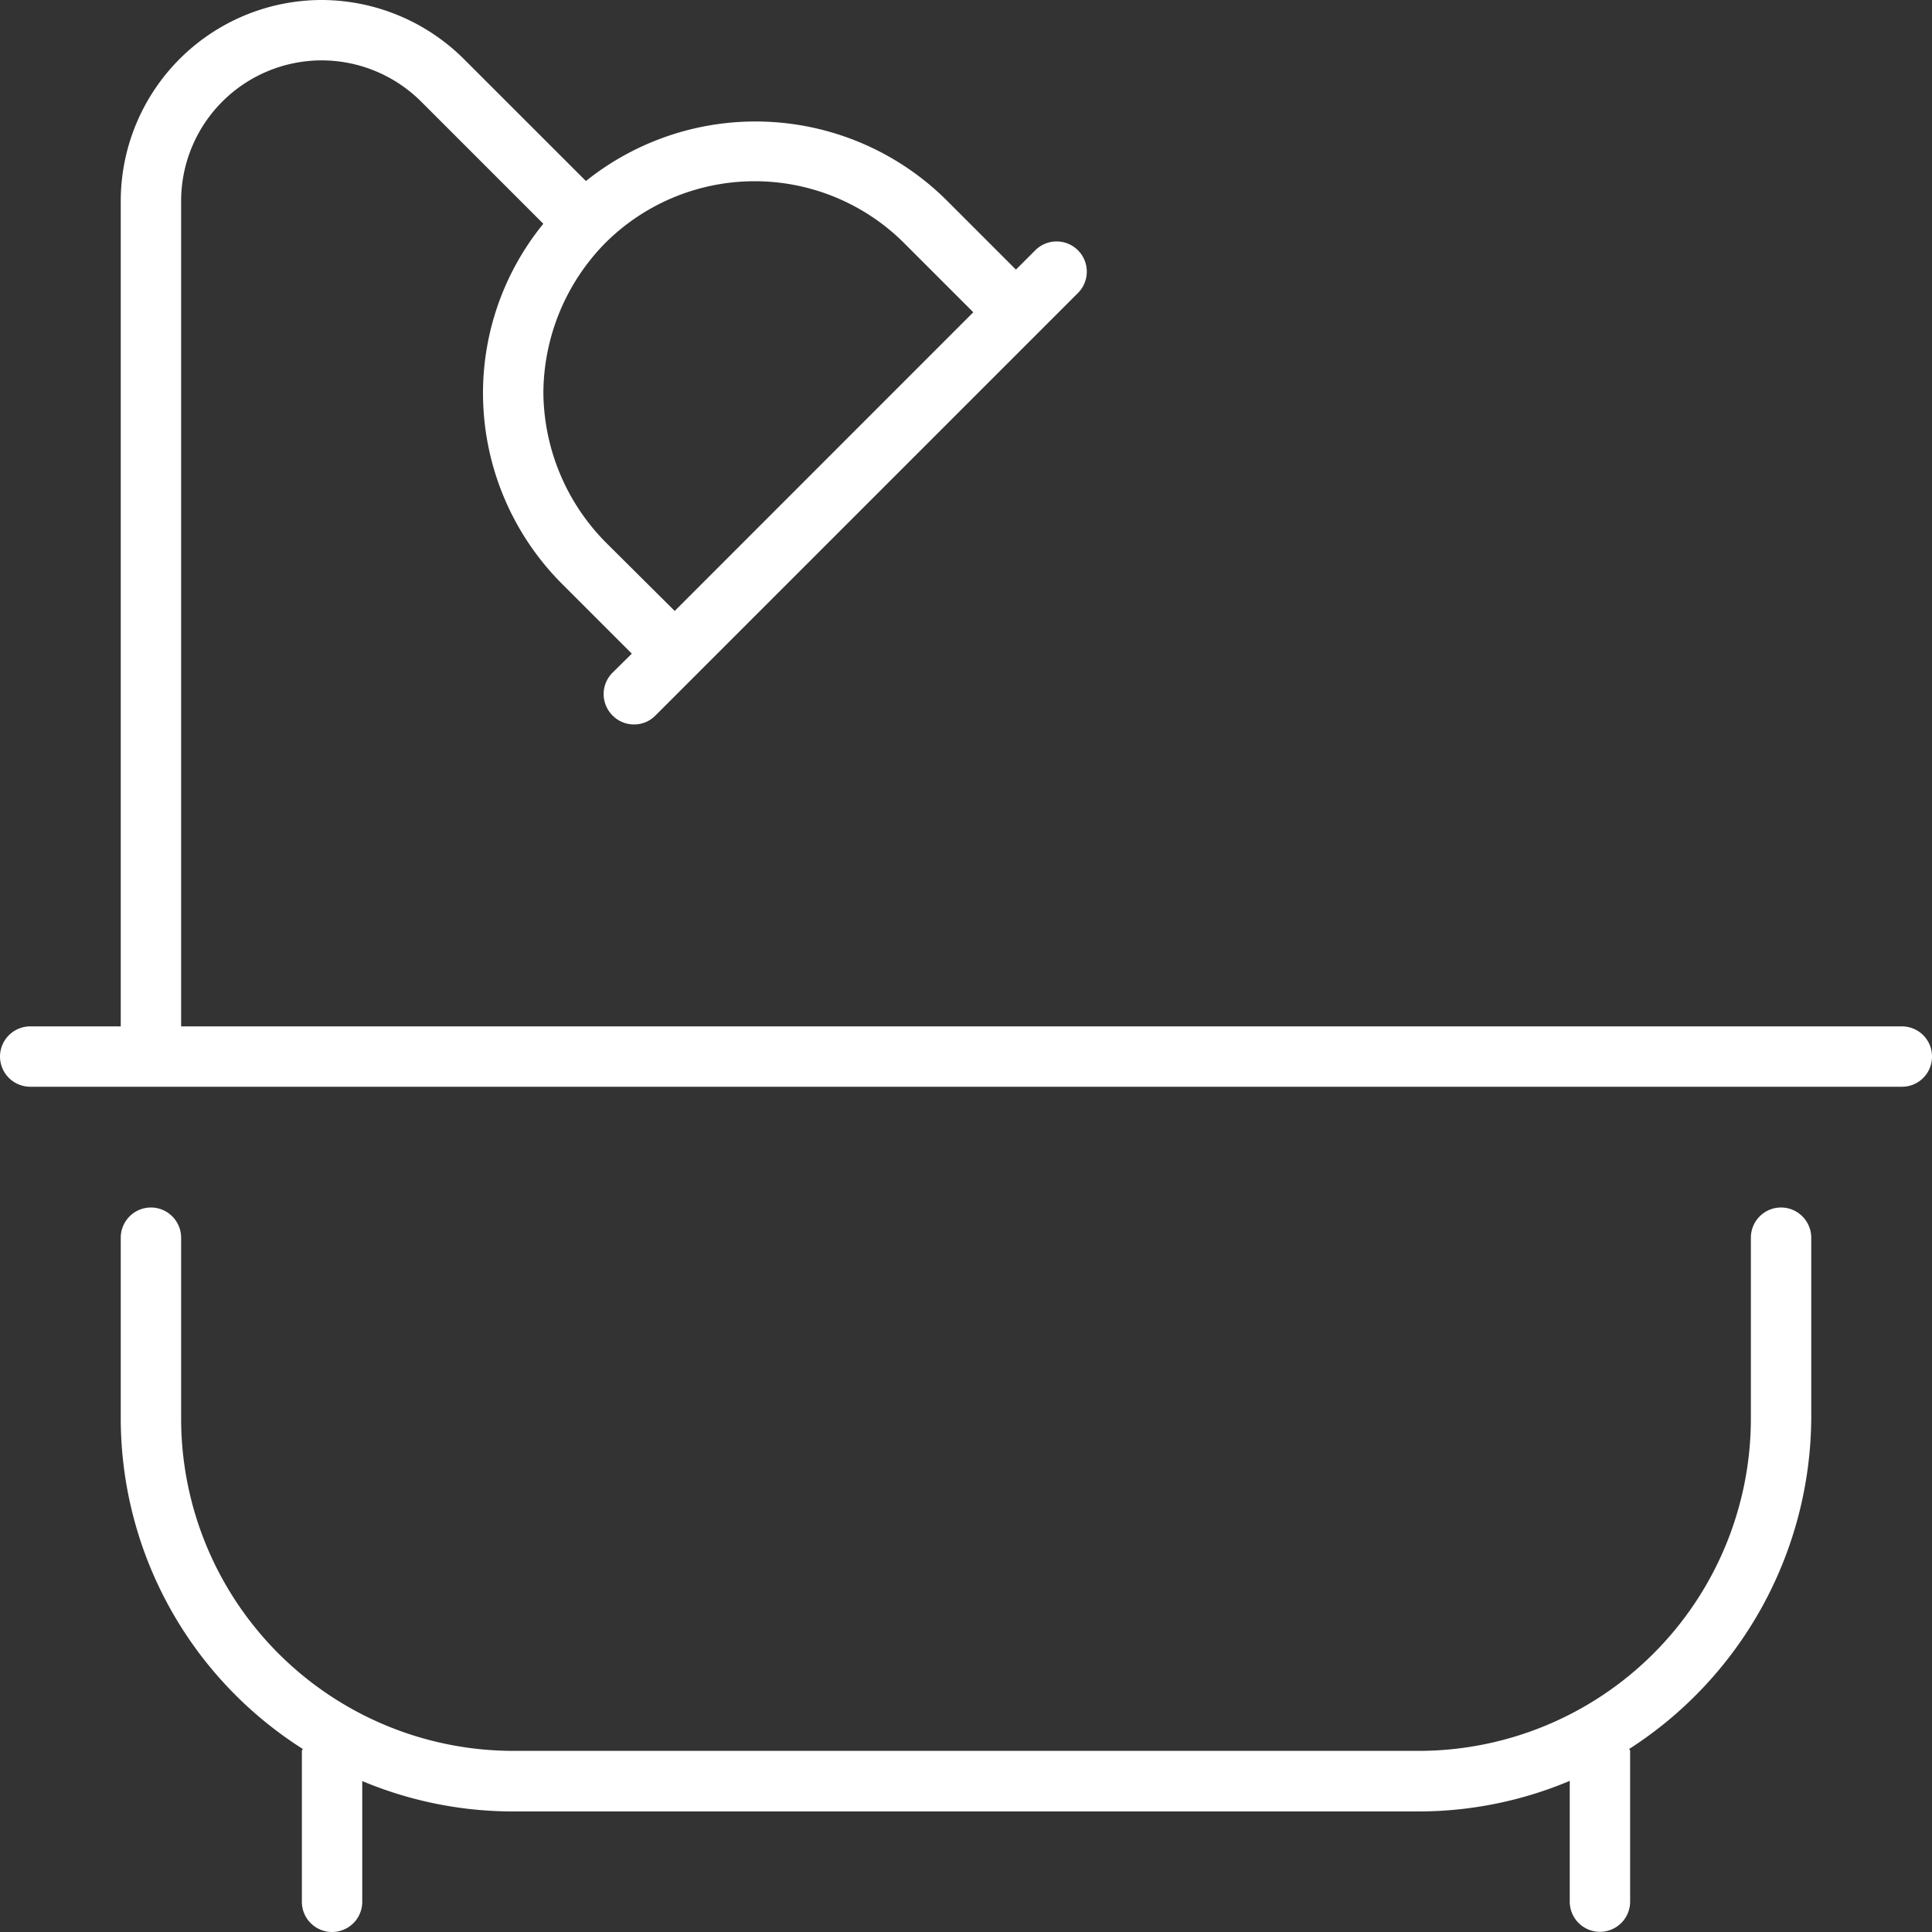 <?xml version="1.0" encoding="UTF-8"?>
<svg xmlns="http://www.w3.org/2000/svg" width="40" height="40" viewBox="0 0 40 40">
  <rect x="0" y="0" width="40" height="40" fill="#333333" stroke="none"/>
  <path id="Path_90" data-name="Path 90" d="M39.375-13.75H3.75V-30.84a2.913,2.913,0,0,1,2.91-2.91,2.922,2.922,0,0,1,2.058.852l2.531,2.531A5.551,5.551,0,0,0,10-26.875,5.591,5.591,0,0,0,11.648-22.9l1.433,1.433-.4.395a.625.625,0,0,0,0,.884.624.624,0,0,0,.445.187.616.616,0,0,0,.442-.183l8.75-8.75a.625.625,0,0,0,0-.884.625.625,0,0,0-.884,0l-.4.4L19.6-30.852a5.615,5.615,0,0,0-7.469-.4L9.6-33.782A4.188,4.188,0,0,0,6.66-35,4.165,4.165,0,0,0,2.5-30.84v17.09H.625A.627.627,0,0,0,0-13.125a.627.627,0,0,0,.625.625h38.75A.622.622,0,0,0,40-13.125.622.622,0,0,0,39.375-13.75ZM12.531-29.968a4.379,4.379,0,0,1,6.187,0l1.433,1.433-6.182,6.184-1.438-1.43a4.46,4.46,0,0,1-1.281-3.094A4.454,4.454,0,0,1,12.531-29.968ZM36.875-10a.625.625,0,0,0-.625.625v3.75A6.882,6.882,0,0,1,29.375,1.25H10.625A6.882,6.882,0,0,1,3.75-5.625v-3.75A.626.626,0,0,0,3.125-10a.626.626,0,0,0-.625.625v3.75A8.111,8.111,0,0,0,6.267,1.209c0,.017-.017.025-.017.041V4.375a.625.625,0,0,0,1.25,0v-2.5a8.071,8.071,0,0,0,3.125.629h18.75A8.074,8.074,0,0,0,32.5,1.871v2.5a.625.625,0,0,0,1.25,0V1.25c0-.016-.016-.025-.017-.041A8.2,8.2,0,0,0,37.5-5.625v-3.75A.627.627,0,0,0,36.875-10Z" transform="translate(0 35)" fill="#fff"></path>
</svg>
